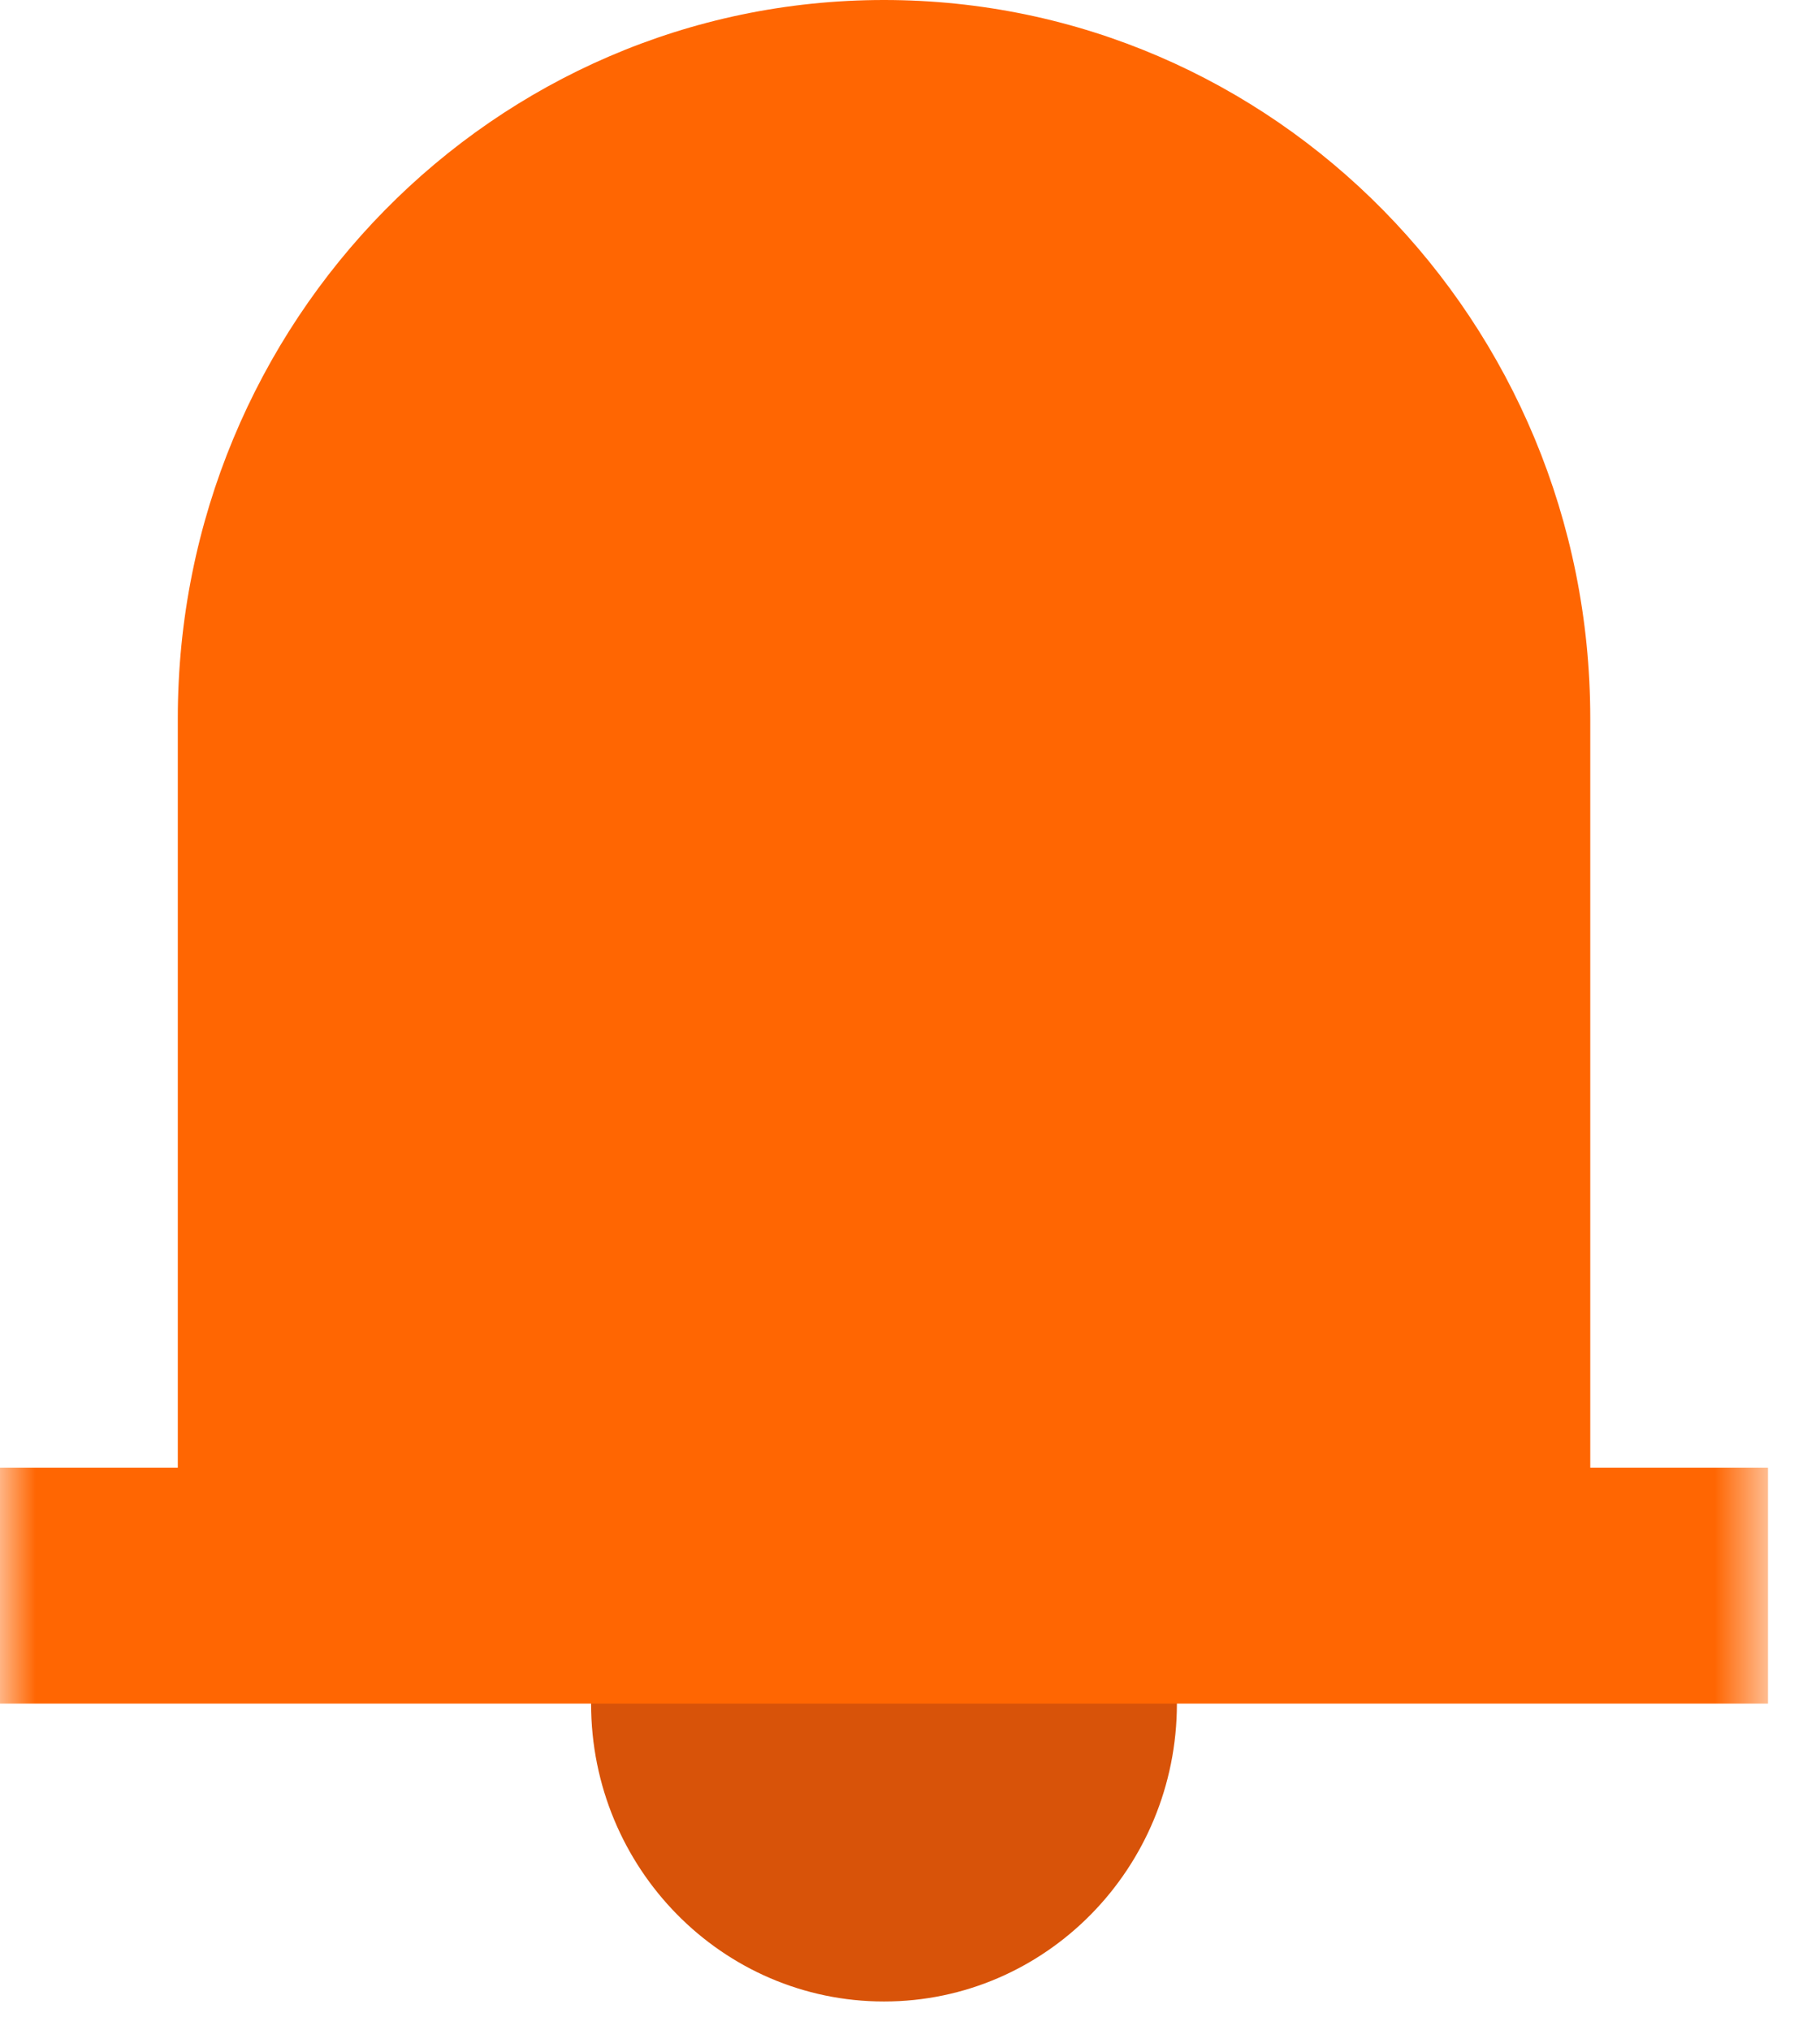 <?xml version="1.0" encoding="UTF-8"?>
<svg width="26px" height="29px" viewBox="0 0 26 29" version="1.1" xmlns="http://www.w3.org/2000/svg" xmlns:xlink="http://www.w3.org/1999/xlink">
    <!-- Generator: Sketch 48.2 (47327) - http://www.bohemiancoding.com/sketch -->
    <title>alerts-orange-icon</title>
    <desc>Created with Sketch.</desc>
    <defs>
        <polygon id="path-1" points="0 28.589 25.257 28.589 25.257 -0 0 -0"></polygon>
    </defs>
    <g id="11-Facelift-Monitoring" stroke="none" stroke-width="1" fill="none" fill-rule="evenodd" transform="translate(-120, -3297)">
        <g id="Group-5-Copy-4" transform="translate(120, 3297)">
            <g id="alerts-orange-icon">
                <g id="Page-1">
                    <path d="M16.813,24.333 C16.813,21.983 14.939,20.078 12.629,20.078 C10.317,20.078 8.444,21.983 8.444,24.333 C8.444,26.683 10.317,28.588 12.629,28.588 C14.939,28.588 16.813,26.683 16.813,24.333" id="Fill-1" fill="#D85309"></path>
                    <path d="M2.54,10.26 C2.54,4.593 7.057,0 12.628,0 C18.201,0 22.718,4.593 22.718,10.26 L22.718,21.927 L2.54,21.927 L2.54,10.26 Z" id="Fill-3" fill="#FF6602"></path>
                    <mask id="mask-2" fill="white">
                        <use xlink:href="#path-1"></use>
                    </mask>
                    <g id="Clip-6"></g>
                    <polygon id="Fill-5" fill="#FF6602" mask="url(#mask-2)" points="0 24.333 25.257 24.333 25.257 20.964 0 20.964"></polygon>
                </g>
            </g>
        </g>
    </g>
</svg>